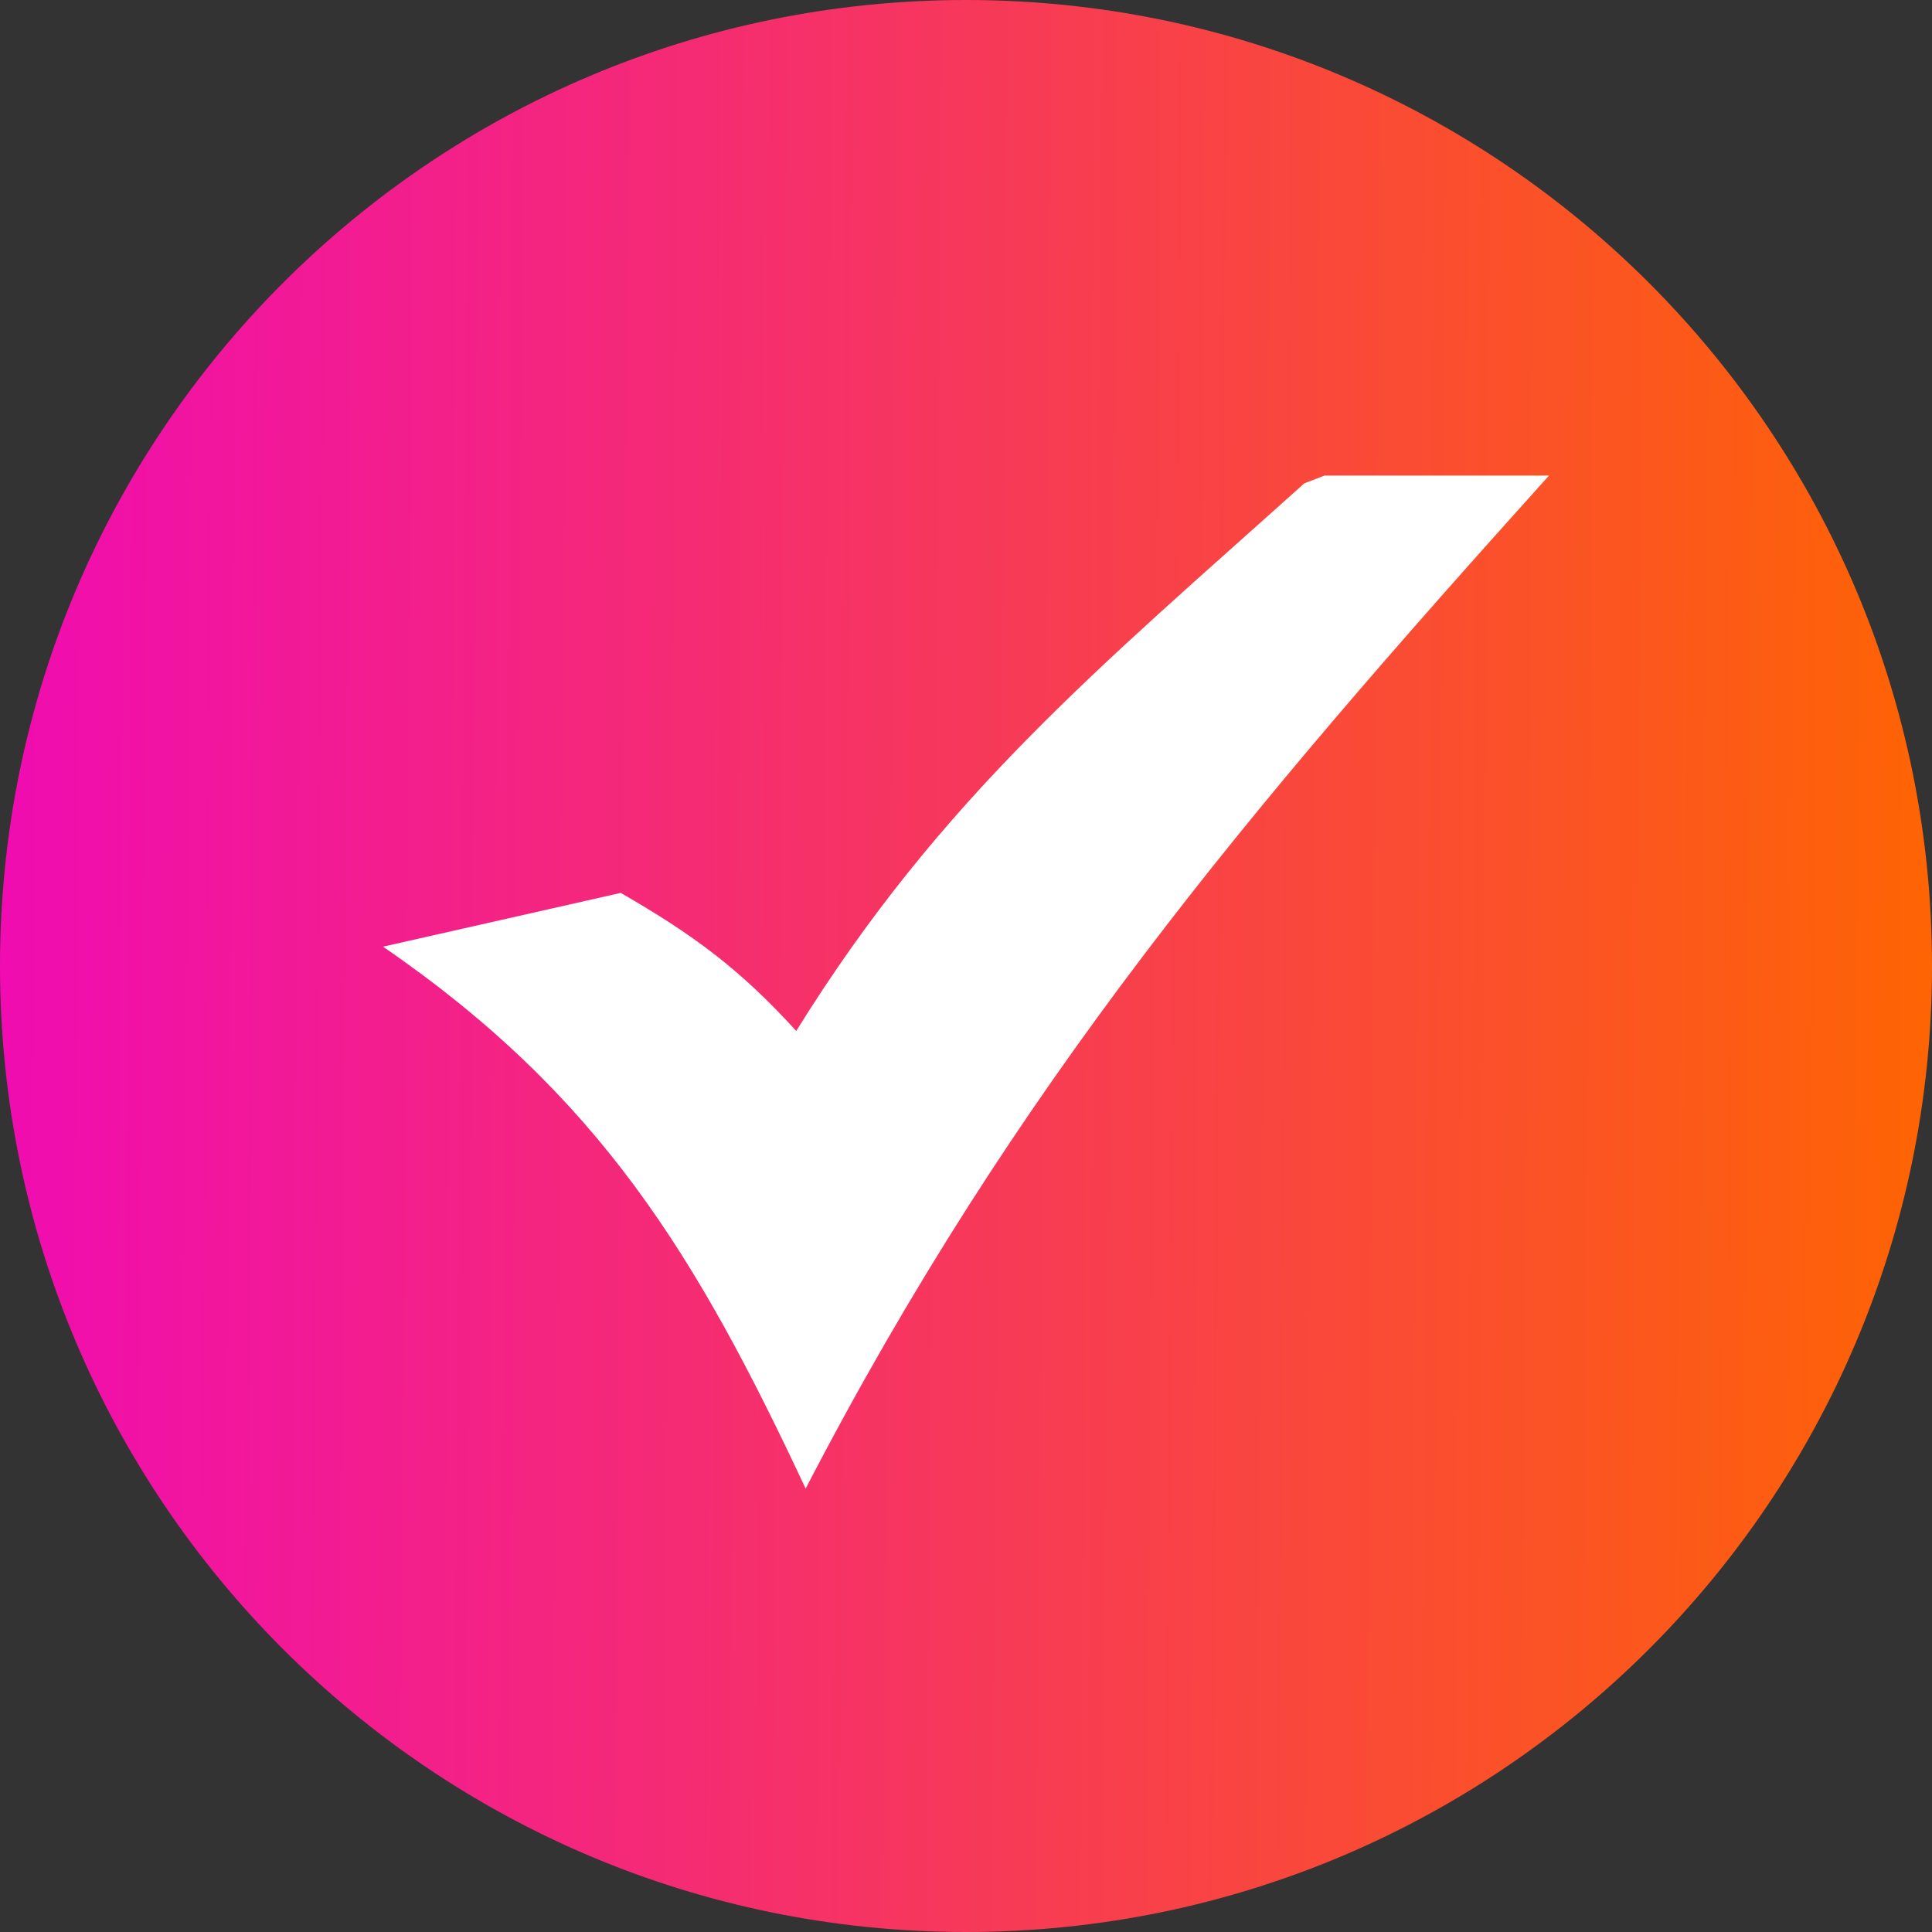 <svg width="24" height="24" viewBox="0 0 24 24" fill="none" xmlns="http://www.w3.org/2000/svg">
<rect x="0" y="0" width="24" height="24" fill="#333333" stroke="none"/>
<circle cx="11.993" cy="12" r="11.196" fill="white"/>
<path fill-rule="evenodd" clip-rule="evenodd" d="M12 0C18.627 0 24 5.373 24 12C24 18.627 18.627 24 12 24C5.373 24 0 18.627 0 12C0 5.373 5.373 0 12 0ZM7.711 11.092C8.609 11.609 9.193 12.039 9.891 12.807C11.695 9.9 13.656 8.291 16.203 6.004L16.453 5.908H19.242C15.504 10.06 12.604 13.484 10.008 18.492C8.656 15.604 7.451 13.609 4.758 11.76L7.711 11.092Z" fill="url(#paint0_linear_1807_14185)"/>
<defs>
<linearGradient id="paint0_linear_1807_14185" x1="-2.98023e-08" y1="12" x2="24.02" y2="12.19" gradientUnits="userSpaceOnUse">
<stop stop-color="#F00CB1"/>
<stop offset="1" stop-color="#FE6403"/>
</linearGradient>
</defs>
</svg>
